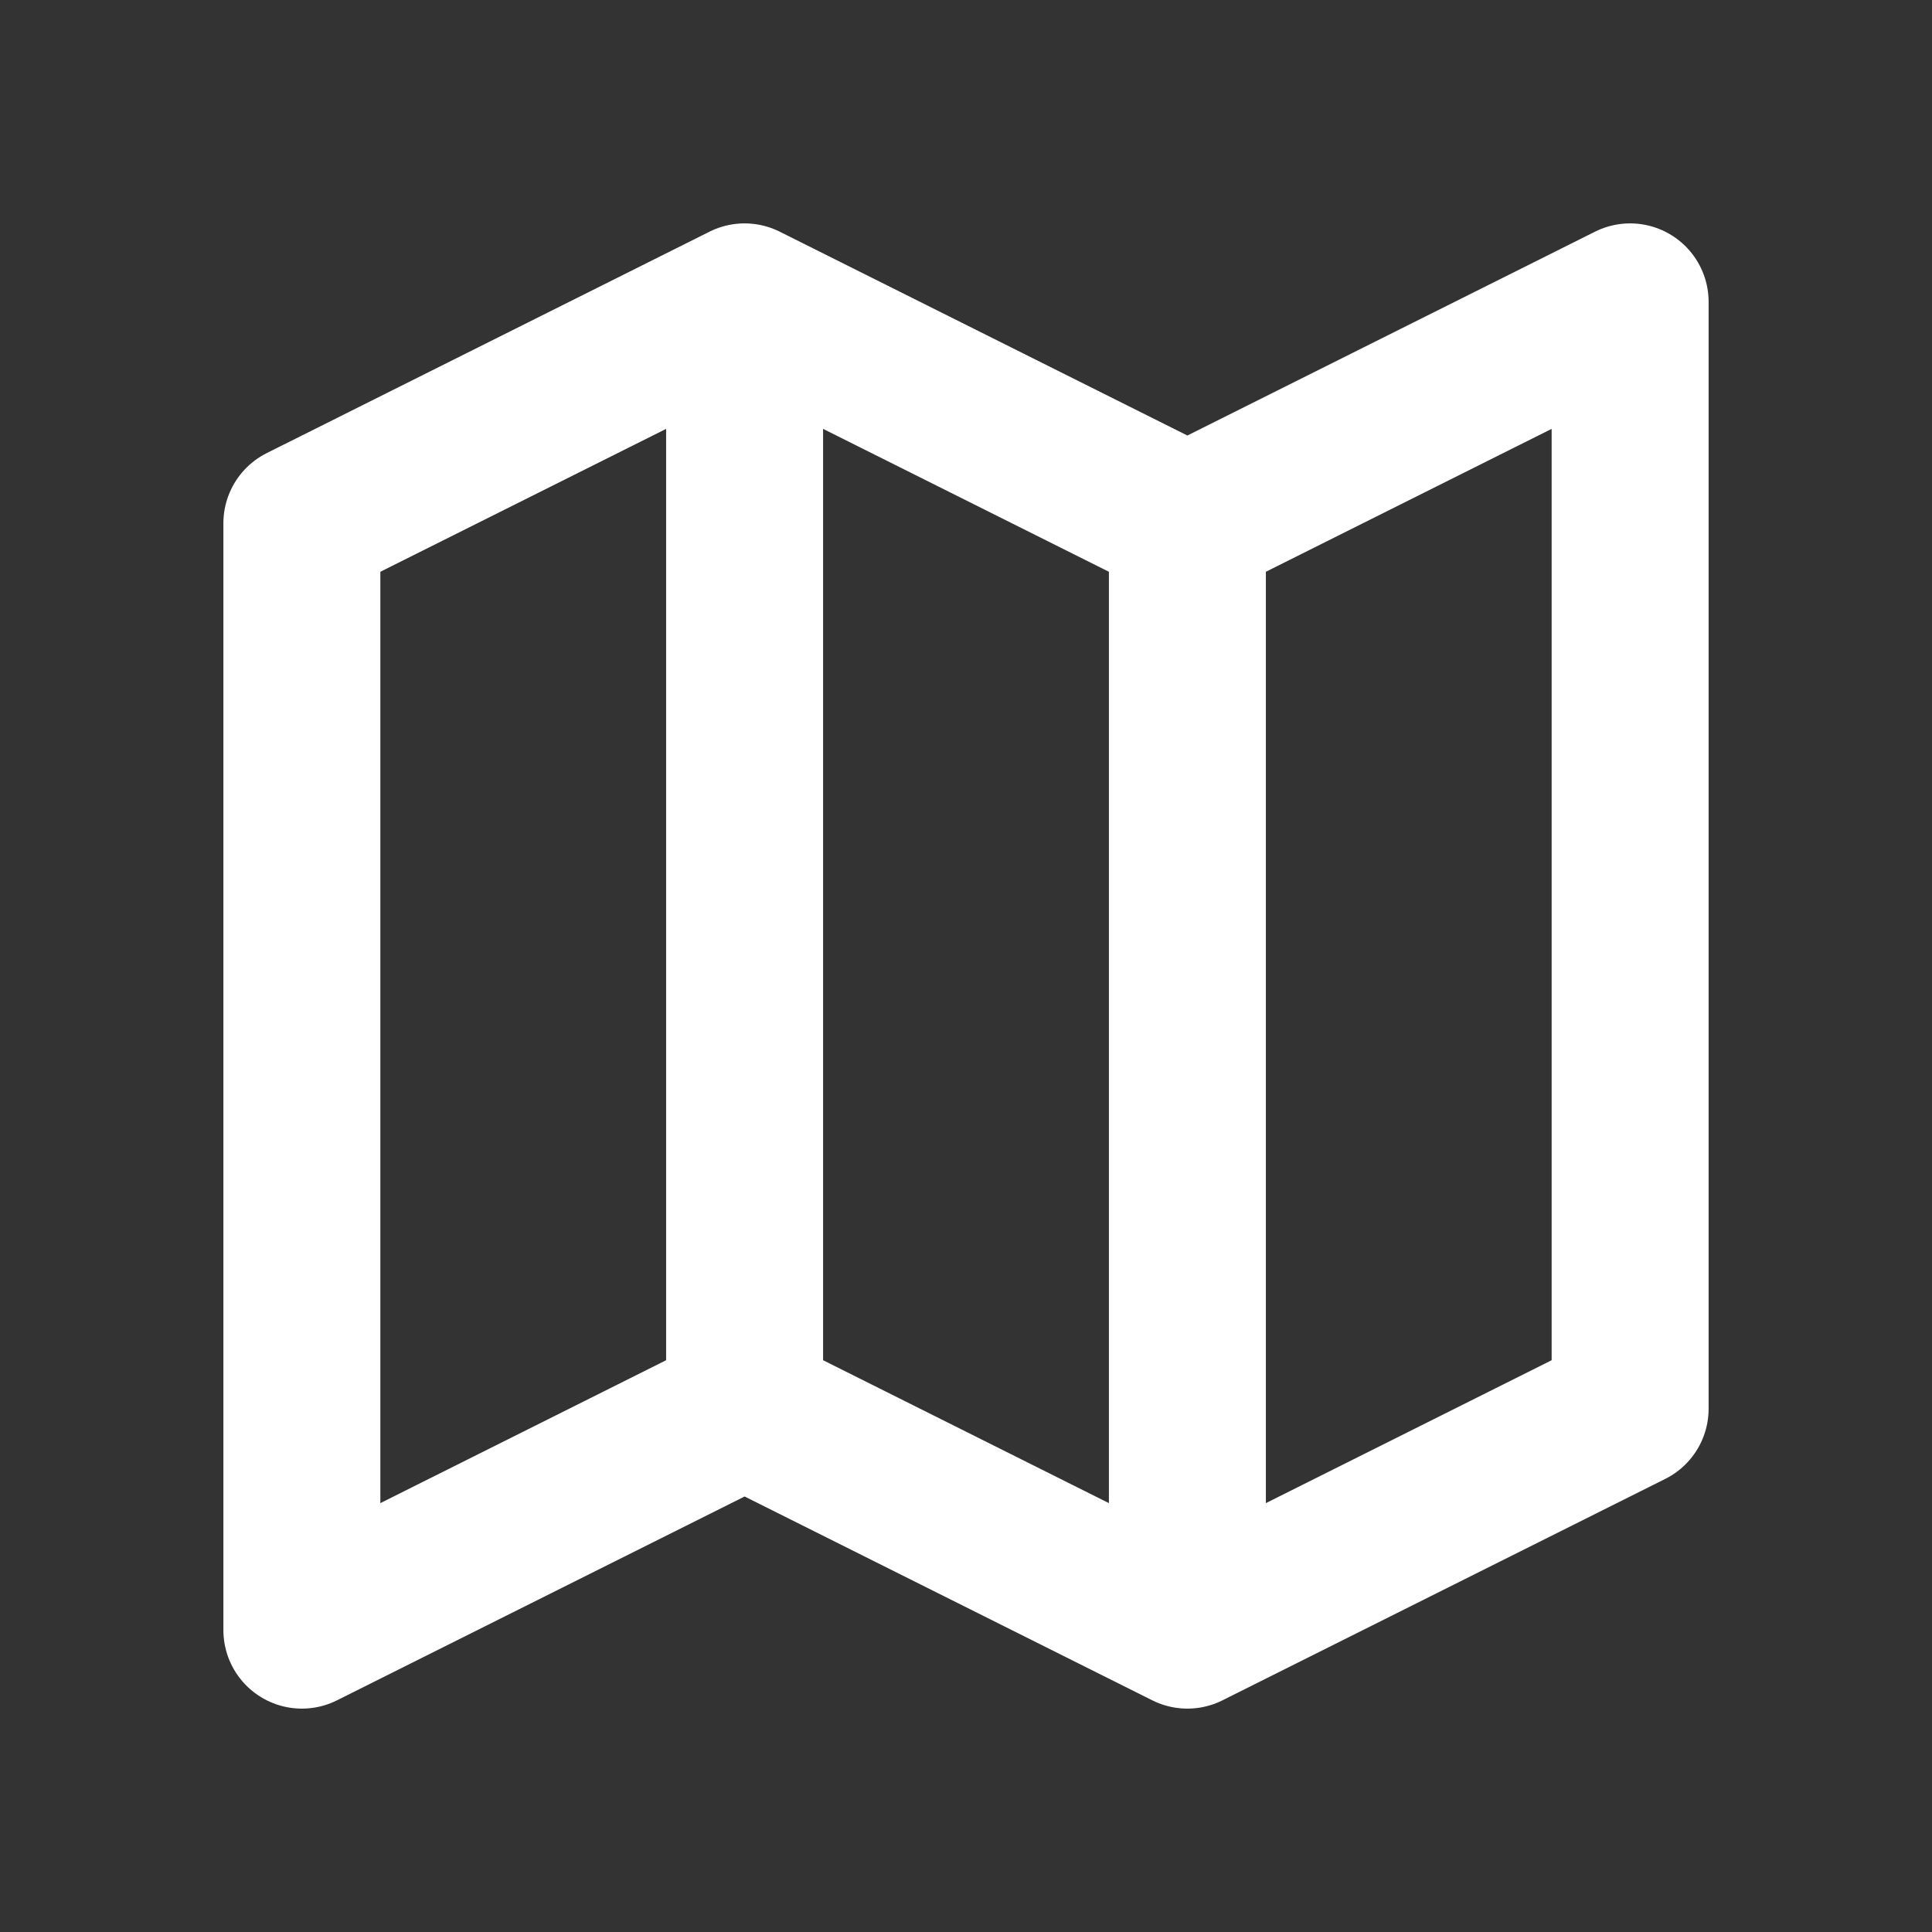 <svg width="32" height="32" viewBox="0 0 32 32" fill="none" xmlns="http://www.w3.org/2000/svg">
<rect x="0" y="0" width="32" height="32" fill="#333333" stroke="none"/>
<path d="M19.667 8.667V27M19.667 8.667L27 5V23.333L19.667 27M19.667 8.667L12.333 5M19.667 27L12.333 23.333M12.333 23.333L5 27V8.667L12.333 5M12.333 23.333V5" stroke="white" stroke-width="2.6" stroke-linecap="round" stroke-linejoin="round"/>
</svg>
